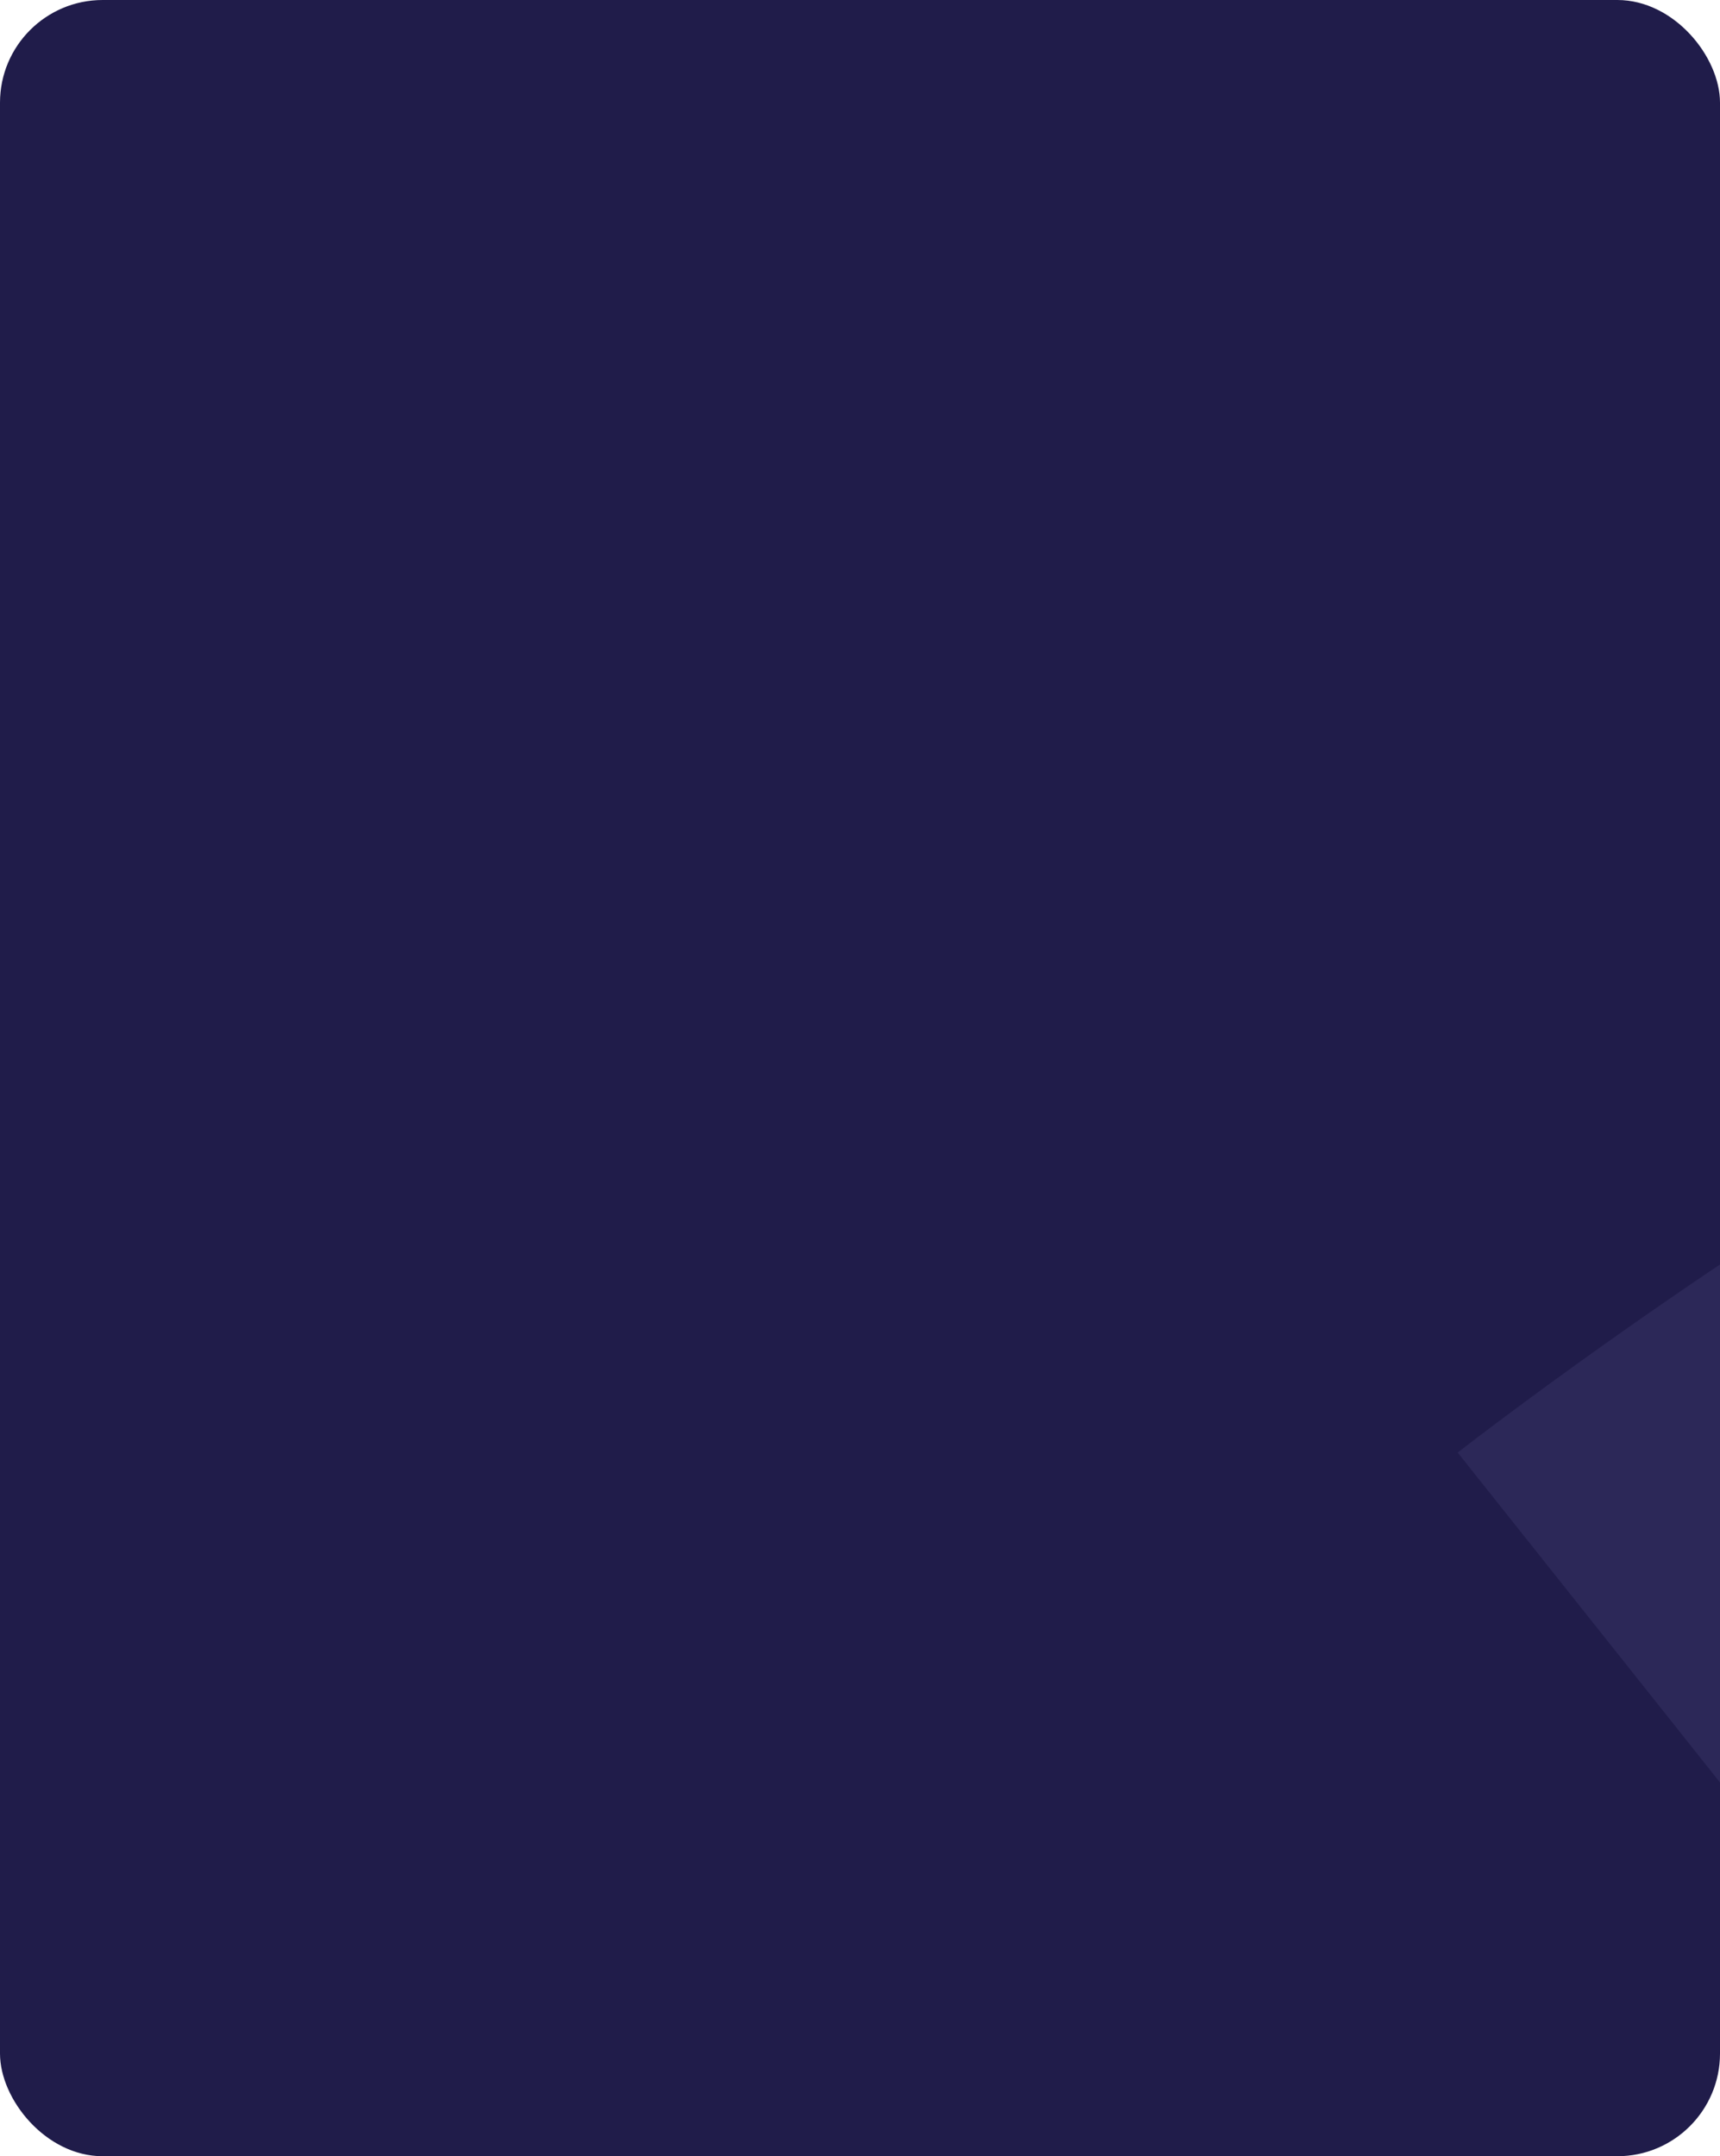<?xml version="1.0" encoding="UTF-8"?> <svg xmlns="http://www.w3.org/2000/svg" width="335" height="420" viewBox="0 0 335 420" fill="none"><g clip-path="url(#clip0_593_1416)"><rect width="335" height="420" rx="20" fill="#201C4A"></rect><path d="M855.237 607.92C909.183 554.474 902.202 469.034 907.689 420.567C909.075 408.188 903.746 391.229 894.043 371.982C920.931 390.12 948.586 403.549 968.003 401.156C1013.85 395.512 1059.17 380.617 1090.86 365.129C1122.65 349.575 1155.56 323.707 1155.56 323.707L948.936 98.682L865.254 12.738C865.254 12.738 819.604 51.42 790.45 91.325C761.296 131.23 752.616 139.261 756.972 171.97C758.861 185.6 765.485 205.946 774.037 226.803C768.076 222.036 762.172 217.814 756.797 214.418C699.045 178.068 625.118 154.401 567.232 158.29C509.347 162.179 477.657 168.355 414.233 199.503C350.814 230.649 283.909 282.938 283.909 282.938C283.909 282.938 529.727 591.692 567.799 642.971C605.864 694.25 649.929 763.079 649.929 763.079C649.929 763.079 685.013 740.618 719.065 718.817C753.117 697.016 801.257 661.541 855.237 607.92Z" fill="#2C2858"></path></g><defs><clipPath id="clip0_593_1416"><rect width="335" height="420" rx="20" fill="white"></rect></clipPath></defs></svg> 